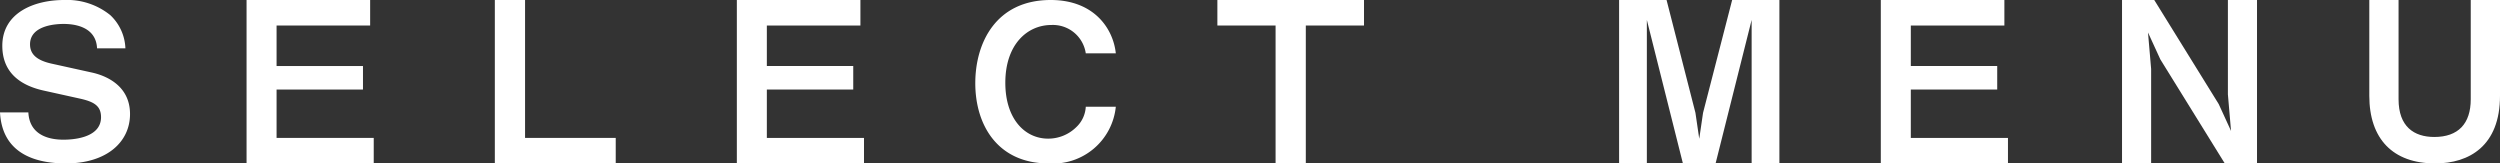 <svg xmlns="http://www.w3.org/2000/svg" viewBox="0 0 214.167 14">
<rect x="0" y="0" width="214.167" height="14" fill="#333333" stroke="none"/>
<defs>
	<style>
		.navi_head-SVG{
			fill:#fff;
		}
	</style>
</defs>
	<path class="navi_head-SVG" d="M5.65,14C3.401,14,.198,13.388,0,9.627H2.429c.108,2.105,2.034,2.339,3.005,2.339.612,0,3.221-.072,3.221-1.925,0-.954-.576-1.314-1.764-1.584L3.724,7.756C2.033,7.378.198,6.424.198,3.923.198,1.098,2.915,0,5.488,0A5.885,5.885,0,0,1,9.447,1.296,4.106,4.106,0,0,1,10.743,4.139H8.314c-.09-1.98-2.196-2.088-2.861-2.088-.432,0-2.88.036-2.88,1.746,0,.756.45,1.349,1.854,1.656l3.419.755c1.008.216,3.293.99,3.293,3.563C11.138,12.182,9.123,14,5.65,14Z"/>
	<path class="navi_head-SVG" d="M21.122,14V0H31.709V2.186H23.693v3.471h7.402V7.671H23.693v4.143h8.323V14Z"/>
	<path class="navi_head-SVG" d="M42.391,14V0H44.98V11.814h7.767V14Z"/>
	<path class="navi_head-SVG" d="M63.123,14V0H73.709V2.186H65.693v3.471h7.402V7.671H65.693v4.143h8.323V14Z"/>
	<path class="navi_head-SVG" d="M89.83,14c-4.355,0-6.28-3.275-6.28-6.874C83.55,3.653,85.332,0,90.01,0c3.743,0,5.362,2.483,5.578,4.57H93.015a2.845,2.845,0,0,0-2.951-2.429c-2.051,0-3.941,1.656-3.941,4.949,0,3.077,1.656,4.787,3.671,4.787a3.422,3.422,0,0,0,2.393-.972,2.581,2.581,0,0,0,.828-1.763h2.573A5.409,5.409,0,0,1,89.83,14Z"/>
	<path class="navi_head-SVG" d="M111.864,2.186V14h-2.589V2.186h-4.986V0H116.85V2.186Z"/>
	<path class="navi_head-SVG" d="M150.057,14V1.707L146.969,14h-2.8L141.081,1.707V14h-2.378V0h4.066l2.474,9.665.326,2.225.326-2.225L148.388,0h4.047V14Z"/>
	<path class="navi_head-SVG" d="M161.123,14V0h10.586V2.186h-8.016v3.471h7.402V7.671h-7.402v4.143h8.323V14Z"/>
	<path class="navi_head-SVG" d="M190.59,14l-5.523-8.918-1.055-2.301.269,3.126V14H181.787V0h2.761l5.523,8.918,1.055,2.301-.269-3.126V0h2.494V14Z"/>
	<path class="navi_head-SVG" d="M208.615,14c-3.639,0-5.644-2.117-5.644-5.793V0h2.506V8.504c0,2.339,1.319,3.23,3.064,3.23,2.042,0,3.12-1.132,3.12-3.23V0h2.506V8.207C214.167,12.496,211.531,14,208.615,14Z"/>
</svg>
